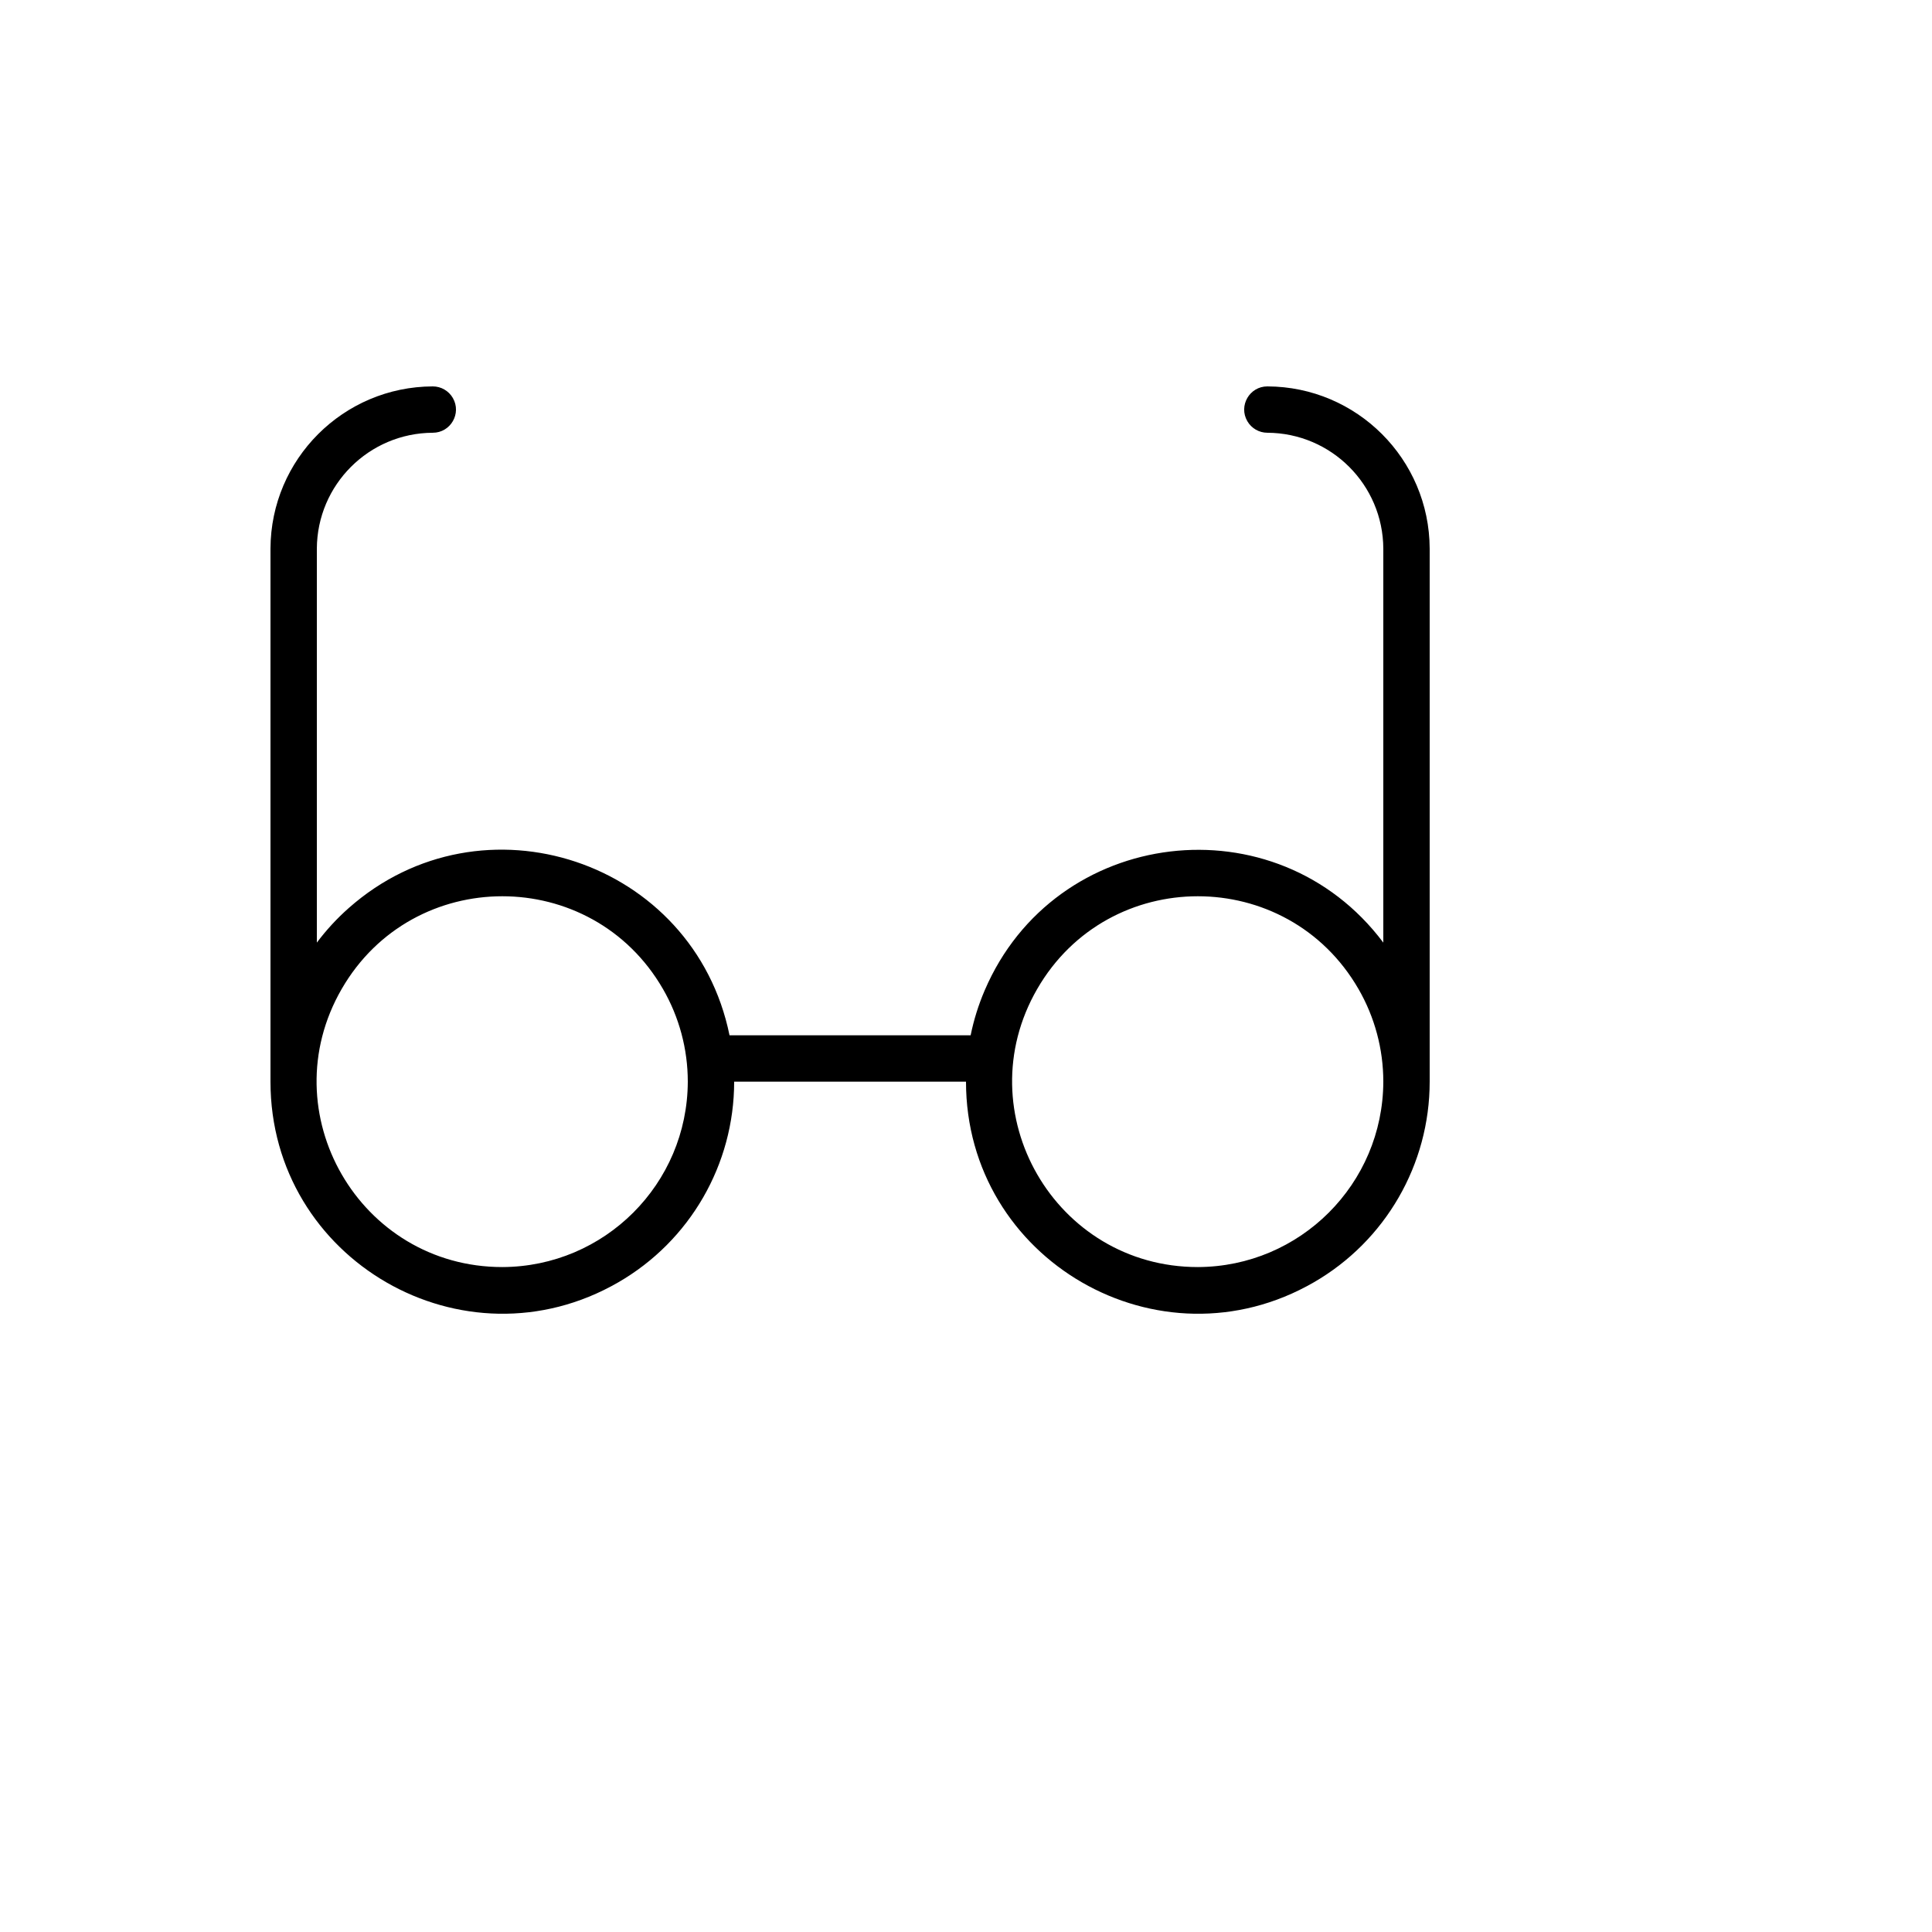 <svg xmlns="http://www.w3.org/2000/svg" version="1.1" xmlns:xlink="http://www.w3.org/1999/xlink" width="100%" height="100%" id="svgWorkerArea" viewBox="-25 -25 625 625" xmlns:idraw="https://idraw.muisca.co" style="background: white;"><defs id="defsdoc"><pattern id="patternBool" x="0" y="0" width="10" height="10" patternUnits="userSpaceOnUse" patternTransform="rotate(35)"><circle cx="5" cy="5" r="4" style="stroke: none;fill: #ff000070;"></circle></pattern></defs><g id="fileImp-598554995" class="cosito"><path id="pathImp-136051491" class="grouped" d="M385 100C379.226 100 375.618 106.248 378.505 111.246 379.844 113.565 382.32 114.994 385 114.994 405.668 115.097 422.397 131.82 422.5 152.48 422.5 152.48 422.5 279.933 422.5 279.933 387.871 233.753 316.218 242.363 293.525 295.431 291.53 300.096 290.014 304.951 289 309.922 289 309.922 211 309.922 211 309.922 199.465 253.372 131.016 230.51 87.791 268.771 83.992 272.134 80.544 275.873 77.5 279.933 77.5 279.933 77.5 152.48 77.5 152.48 77.603 131.82 94.332 115.097 115 114.994 120.773 114.994 124.382 108.747 121.495 103.749 120.156 101.429 117.68 100 115 100 86.048 100.103 62.603 123.539 62.5 152.48 62.5 152.48 62.5 324.916 62.5 324.916 62.5 382.63 125 418.7 175 389.844 198.205 376.451 212.5 351.701 212.5 324.916 212.5 324.916 287.5 324.916 287.5 324.916 287.5 382.63 350 418.7 400 389.844 423.205 376.451 437.5 351.701 437.5 324.916 437.5 324.916 437.5 152.48 437.5 152.48 437.397 123.539 413.952 100.103 385 100 385 100 385 100 385 100M137.5 384.894C91.312 384.894 62.444 334.912 85.538 294.927 108.632 254.942 166.368 254.942 189.462 294.927 194.728 304.045 197.5 314.388 197.5 324.916 197.397 357.998 170.594 384.791 137.5 384.894 137.5 384.894 137.5 384.894 137.5 384.894M362.5 384.894C316.312 384.894 287.445 334.912 310.538 294.927 333.632 254.942 391.368 254.942 414.462 294.927 419.728 304.045 422.5 314.388 422.5 324.916 422.397 357.998 395.594 384.791 362.5 384.894 362.5 384.894 362.5 384.894 362.5 384.894"></path></g></svg>